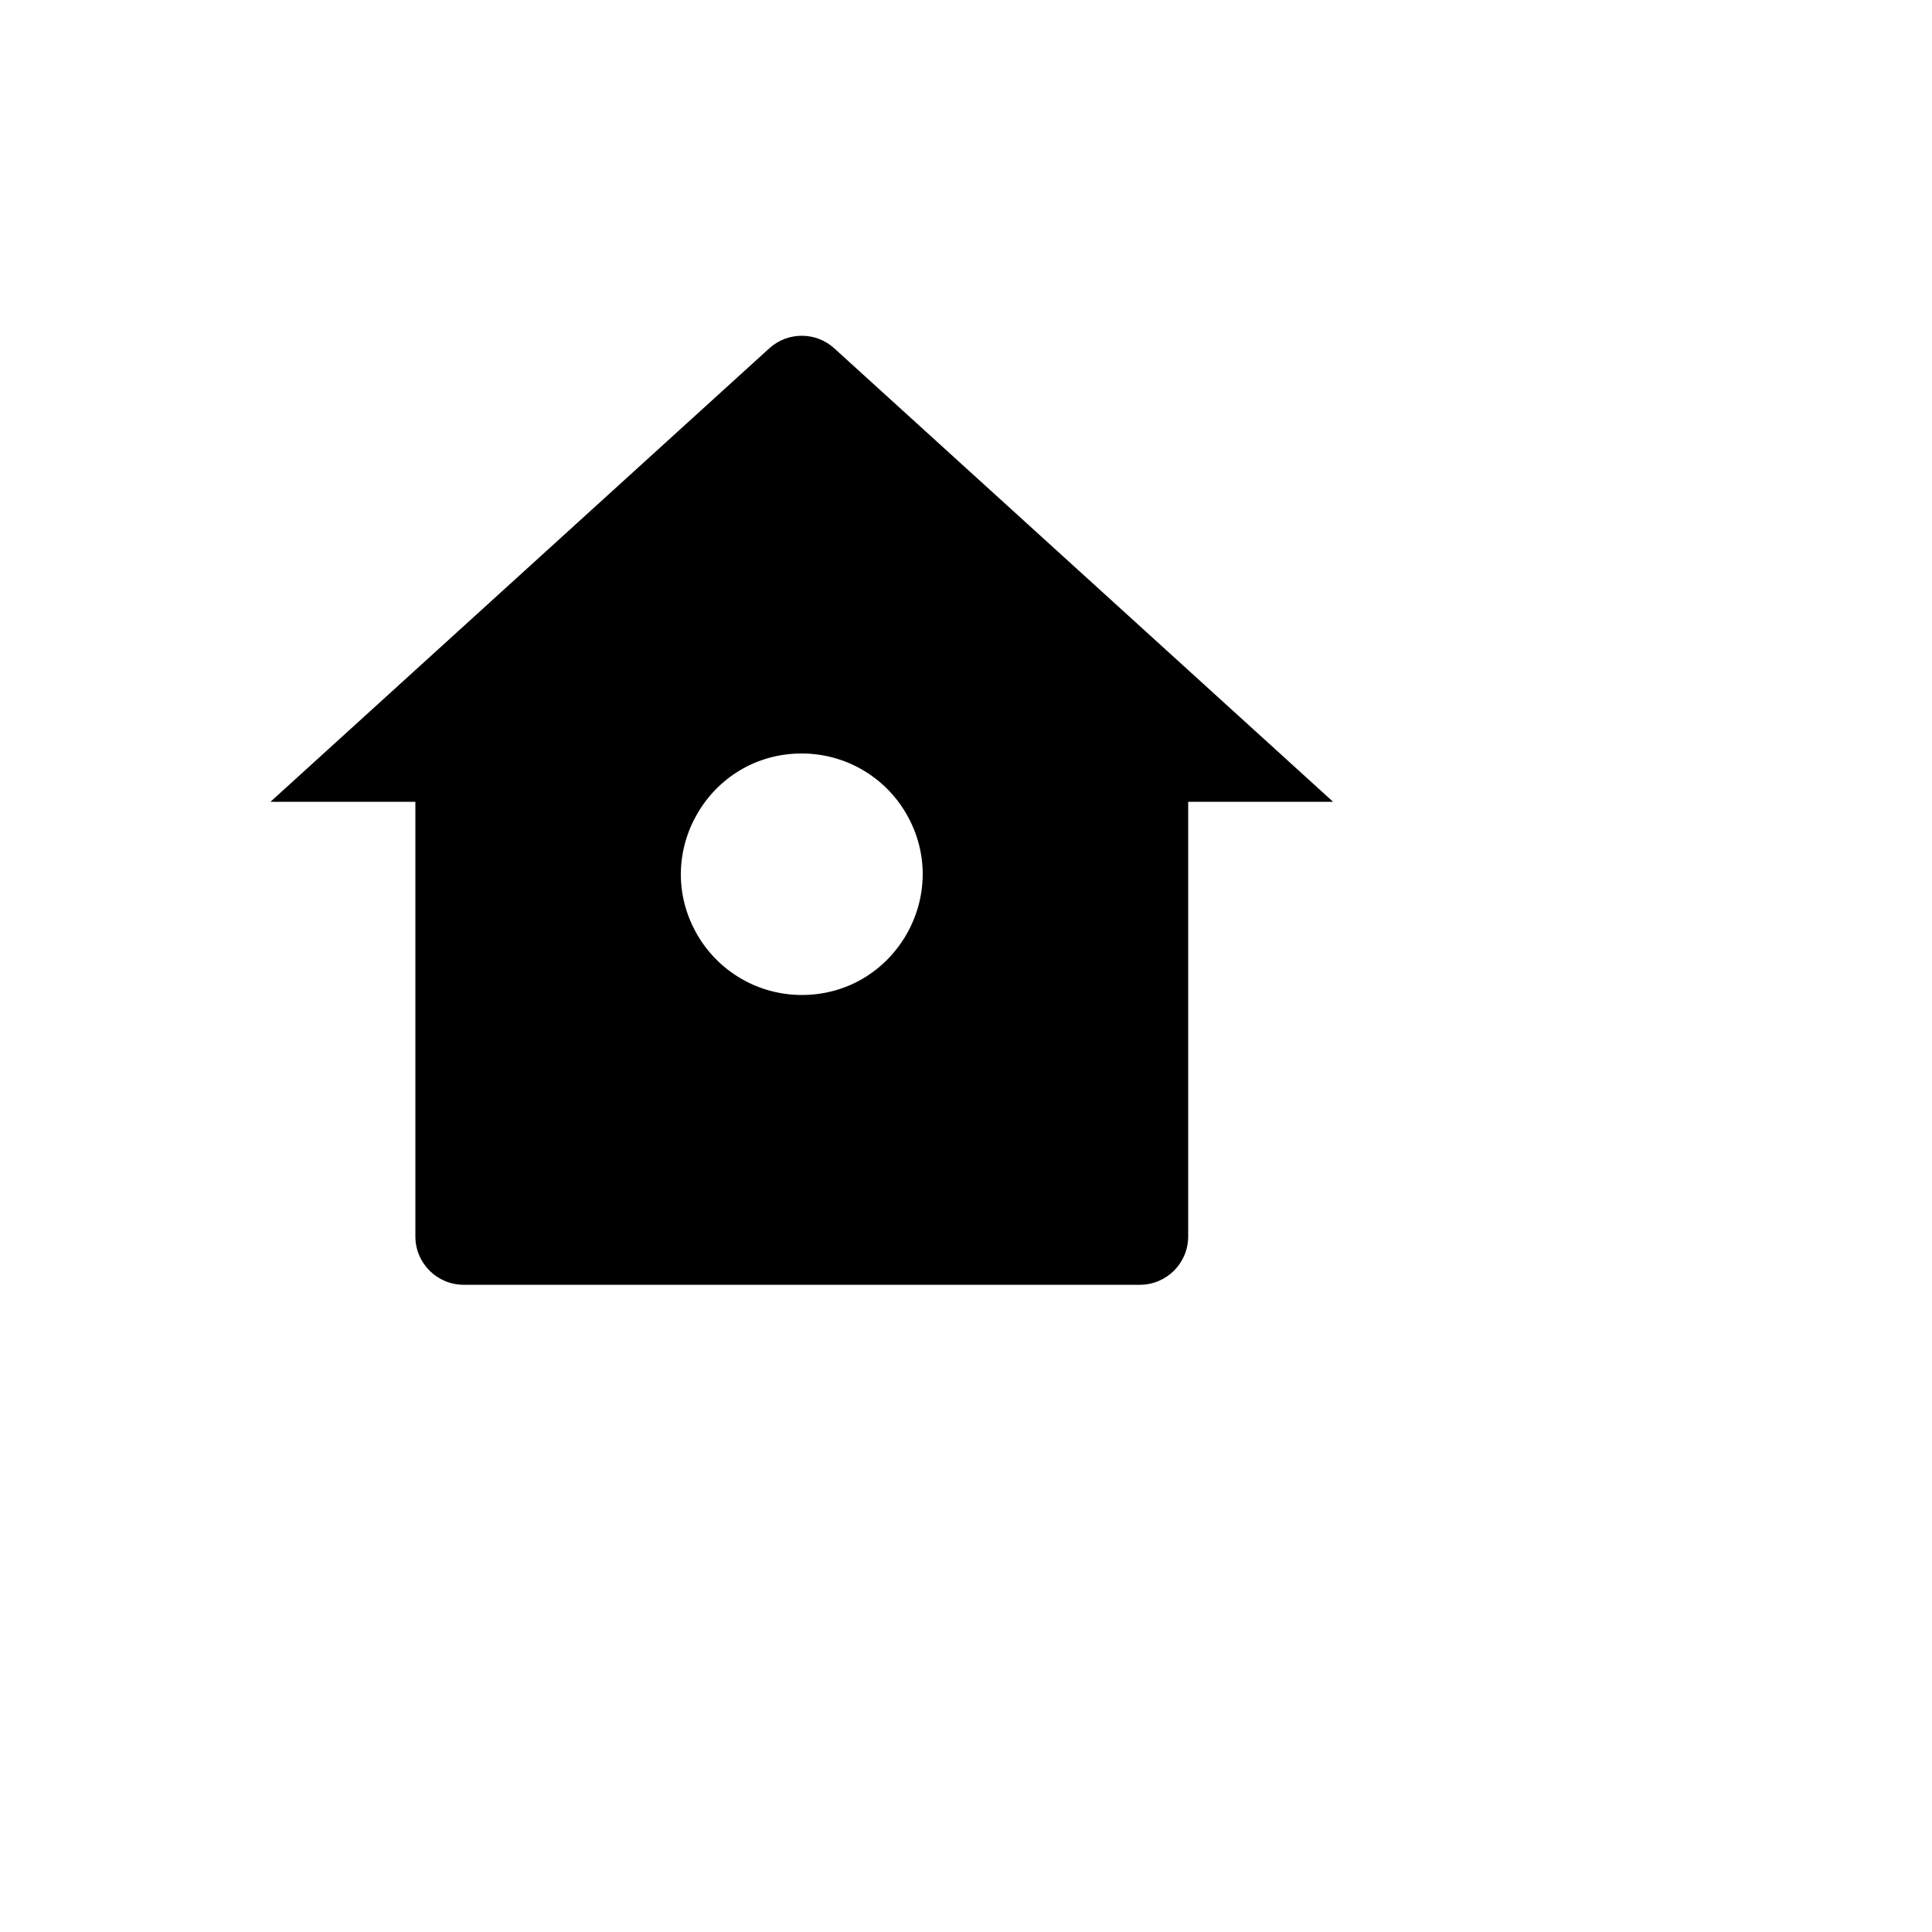 <svg xmlns="http://www.w3.org/2000/svg" version="1.1" xmlns:xlink="http://www.w3.org/1999/xlink" width="100%" height="100%" id="svgWorkerArea" viewBox="-25 -25 625 625" xmlns:idraw="https://idraw.muisca.co" style="background: white;"><defs id="defsdoc"><pattern id="patternBool" x="0" y="0" width="10" height="10" patternUnits="userSpaceOnUse" patternTransform="rotate(35)"><circle cx="5" cy="5" r="4" style="stroke: none;fill: #ff000070;"></circle></pattern></defs><g id="fileImp-86017468" class="cosito"><path id="pathImp-173429207" fill="none" class="grouped" d="M62.5 62.5C62.5 62.5 437.5 62.5 437.5 62.5 437.5 62.5 437.5 437.5 437.5 437.5 437.5 437.5 62.5 437.5 62.5 437.5 62.5 437.5 62.5 62.5 62.5 62.5"></path><path id="pathImp-911383158" class="grouped" d="M359.375 375C359.375 383.63 352.38 390.625 343.75 390.625 343.75 390.625 125 390.625 125 390.625 116.37 390.625 109.375 383.63 109.375 375 109.375 375 109.375 234.375 109.375 234.375 109.375 234.375 62.5 234.375 62.5 234.375 62.5 234.375 223.859 87.688 223.859 87.688 229.82 82.264 238.93 82.264 244.891 87.688 244.891 87.688 406.25 234.375 406.25 234.375 406.25 234.375 359.375 234.375 359.375 234.375 359.375 234.375 359.375 375 359.375 375 359.375 375 359.375 375 359.375 375M234.375 296.875C264.445 296.875 283.239 264.323 268.205 238.281 261.227 226.195 248.331 218.75 234.375 218.75 204.305 218.75 185.511 251.302 200.545 277.344 207.523 289.43 220.419 296.875 234.375 296.875 234.375 296.875 234.375 296.875 234.375 296.875"></path></g></svg>